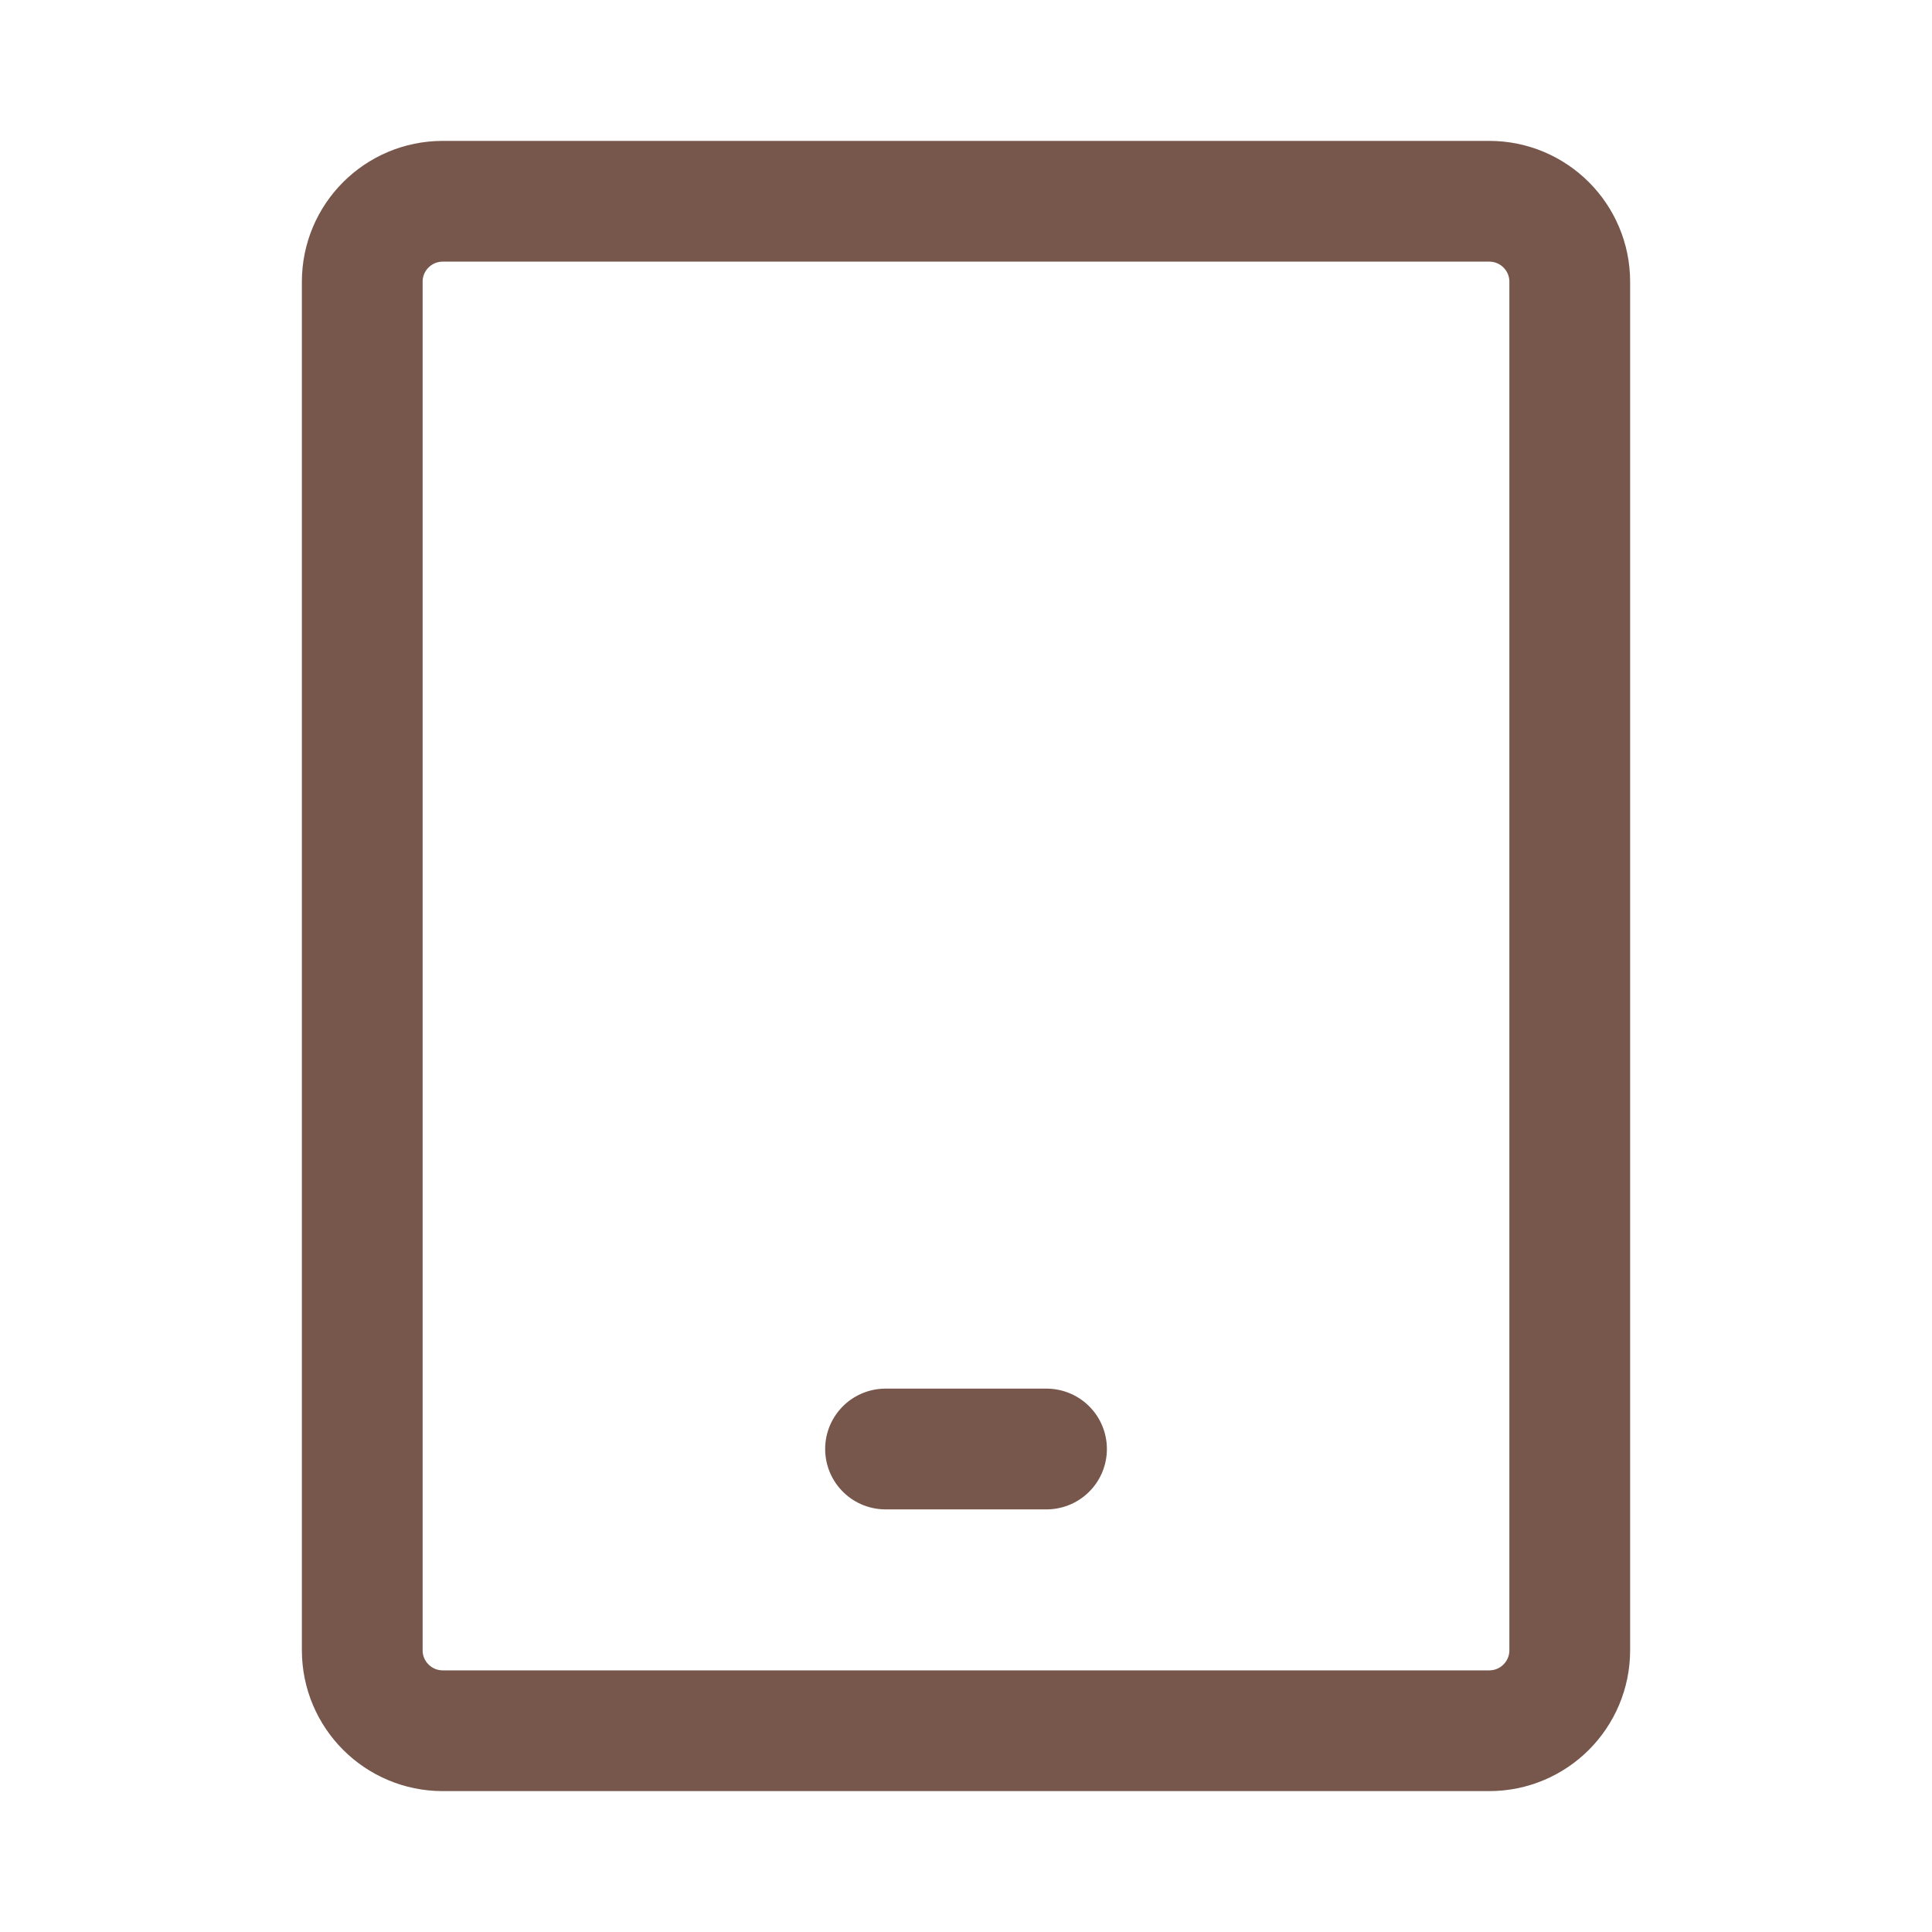 <svg width="40" height="40" viewBox="0 0 40 40" fill="none" xmlns="http://www.w3.org/2000/svg">
<path d="M30.833 4.167H9.167C8.246 4.167 7.5 4.913 7.5 5.833V34.166C7.5 35.087 8.246 35.833 9.167 35.833H30.833C31.754 35.833 32.5 35.087 32.5 34.166V5.833C32.5 4.913 31.754 4.167 30.833 4.167Z" stroke="#77564C" stroke-width="2.5"/>
<path d="M18.334 30H21.667" stroke="#77564C" stroke-width="2.5" stroke-linecap="round" stroke-linejoin="round"/>
</svg>
